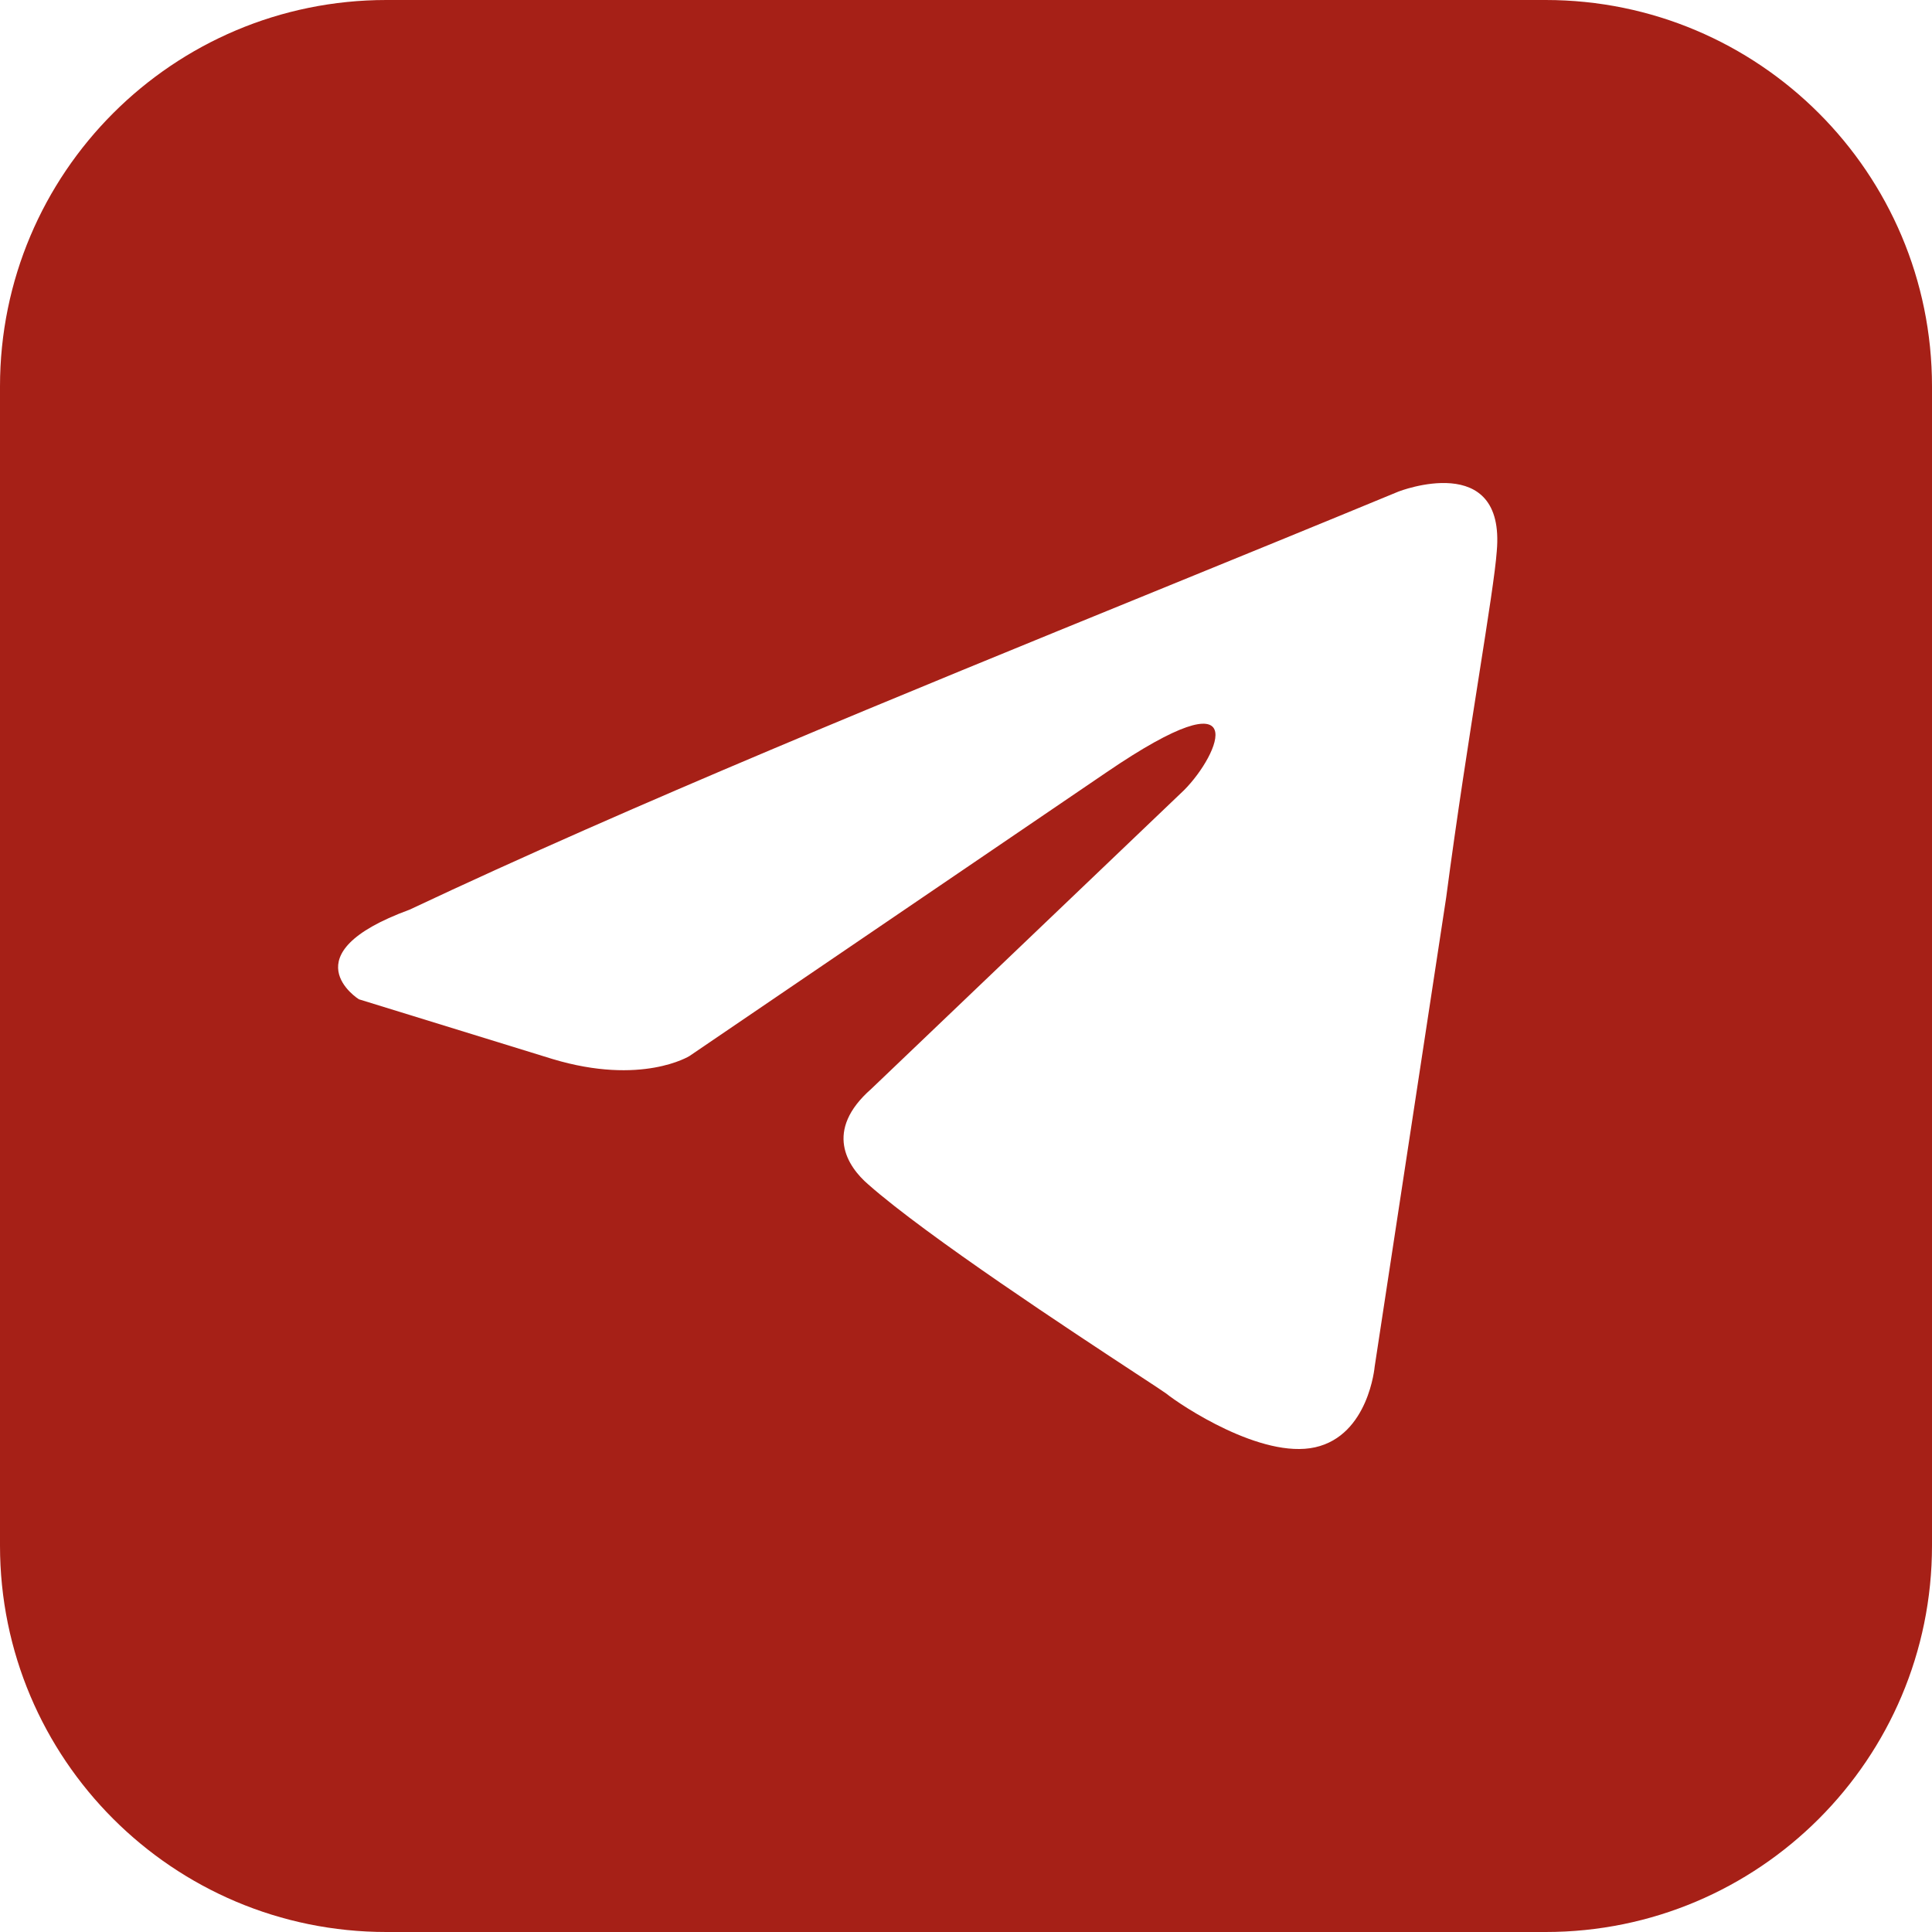 <?xml version="1.0" encoding="UTF-8"?> <svg xmlns="http://www.w3.org/2000/svg" viewBox="0 0 40.00 40.00" data-guides="{&quot;vertical&quot;:[],&quot;horizontal&quot;:[]}"><defs></defs><path fill="#a62017" stroke="none" fill-opacity="1" stroke-width="1" stroke-opacity="1" clip-rule="evenodd" fill-rule="evenodd" id="tSvga8c8585ce0" title="Path 4" d="M8 0C3.582 0 0 3.582 0 8C0 16 0 24 0 32C0 36.418 3.582 40 8 40C16 40 24 40 32 40C36.418 40 40 36.418 40 32C40 24 40 16 40 8C40 3.582 36.418 0 32 0C24 0 16 0 8 0ZM30.989 11.413C31.175 9.311 28.955 10.177 28.955 10.177C27.31 10.857 25.615 11.549 23.901 12.248C18.607 14.407 13.138 16.638 8.479 18.834C5.95 19.761 7.43 20.689 7.43 20.689C8.767 21.101 10.103 21.513 11.44 21.926C13.289 22.482 14.276 21.863 14.276 21.863C17.154 19.905 20.032 17.947 22.91 15.989C25.994 13.887 25.254 15.618 24.514 16.36C22.355 18.421 20.197 20.483 18.039 22.544C17.052 23.41 17.545 24.151 17.977 24.523C19.201 25.602 22.211 27.578 23.524 28.44C23.866 28.664 24.093 28.813 24.144 28.851C24.452 29.099 26.118 30.211 27.227 29.965C28.338 29.717 28.461 28.295 28.461 28.295C28.954 25.059 29.448 21.823 29.941 18.586C30.162 16.906 30.416 15.291 30.619 13.999C30.812 12.771 30.959 11.835 30.989 11.413Z"></path></svg> 